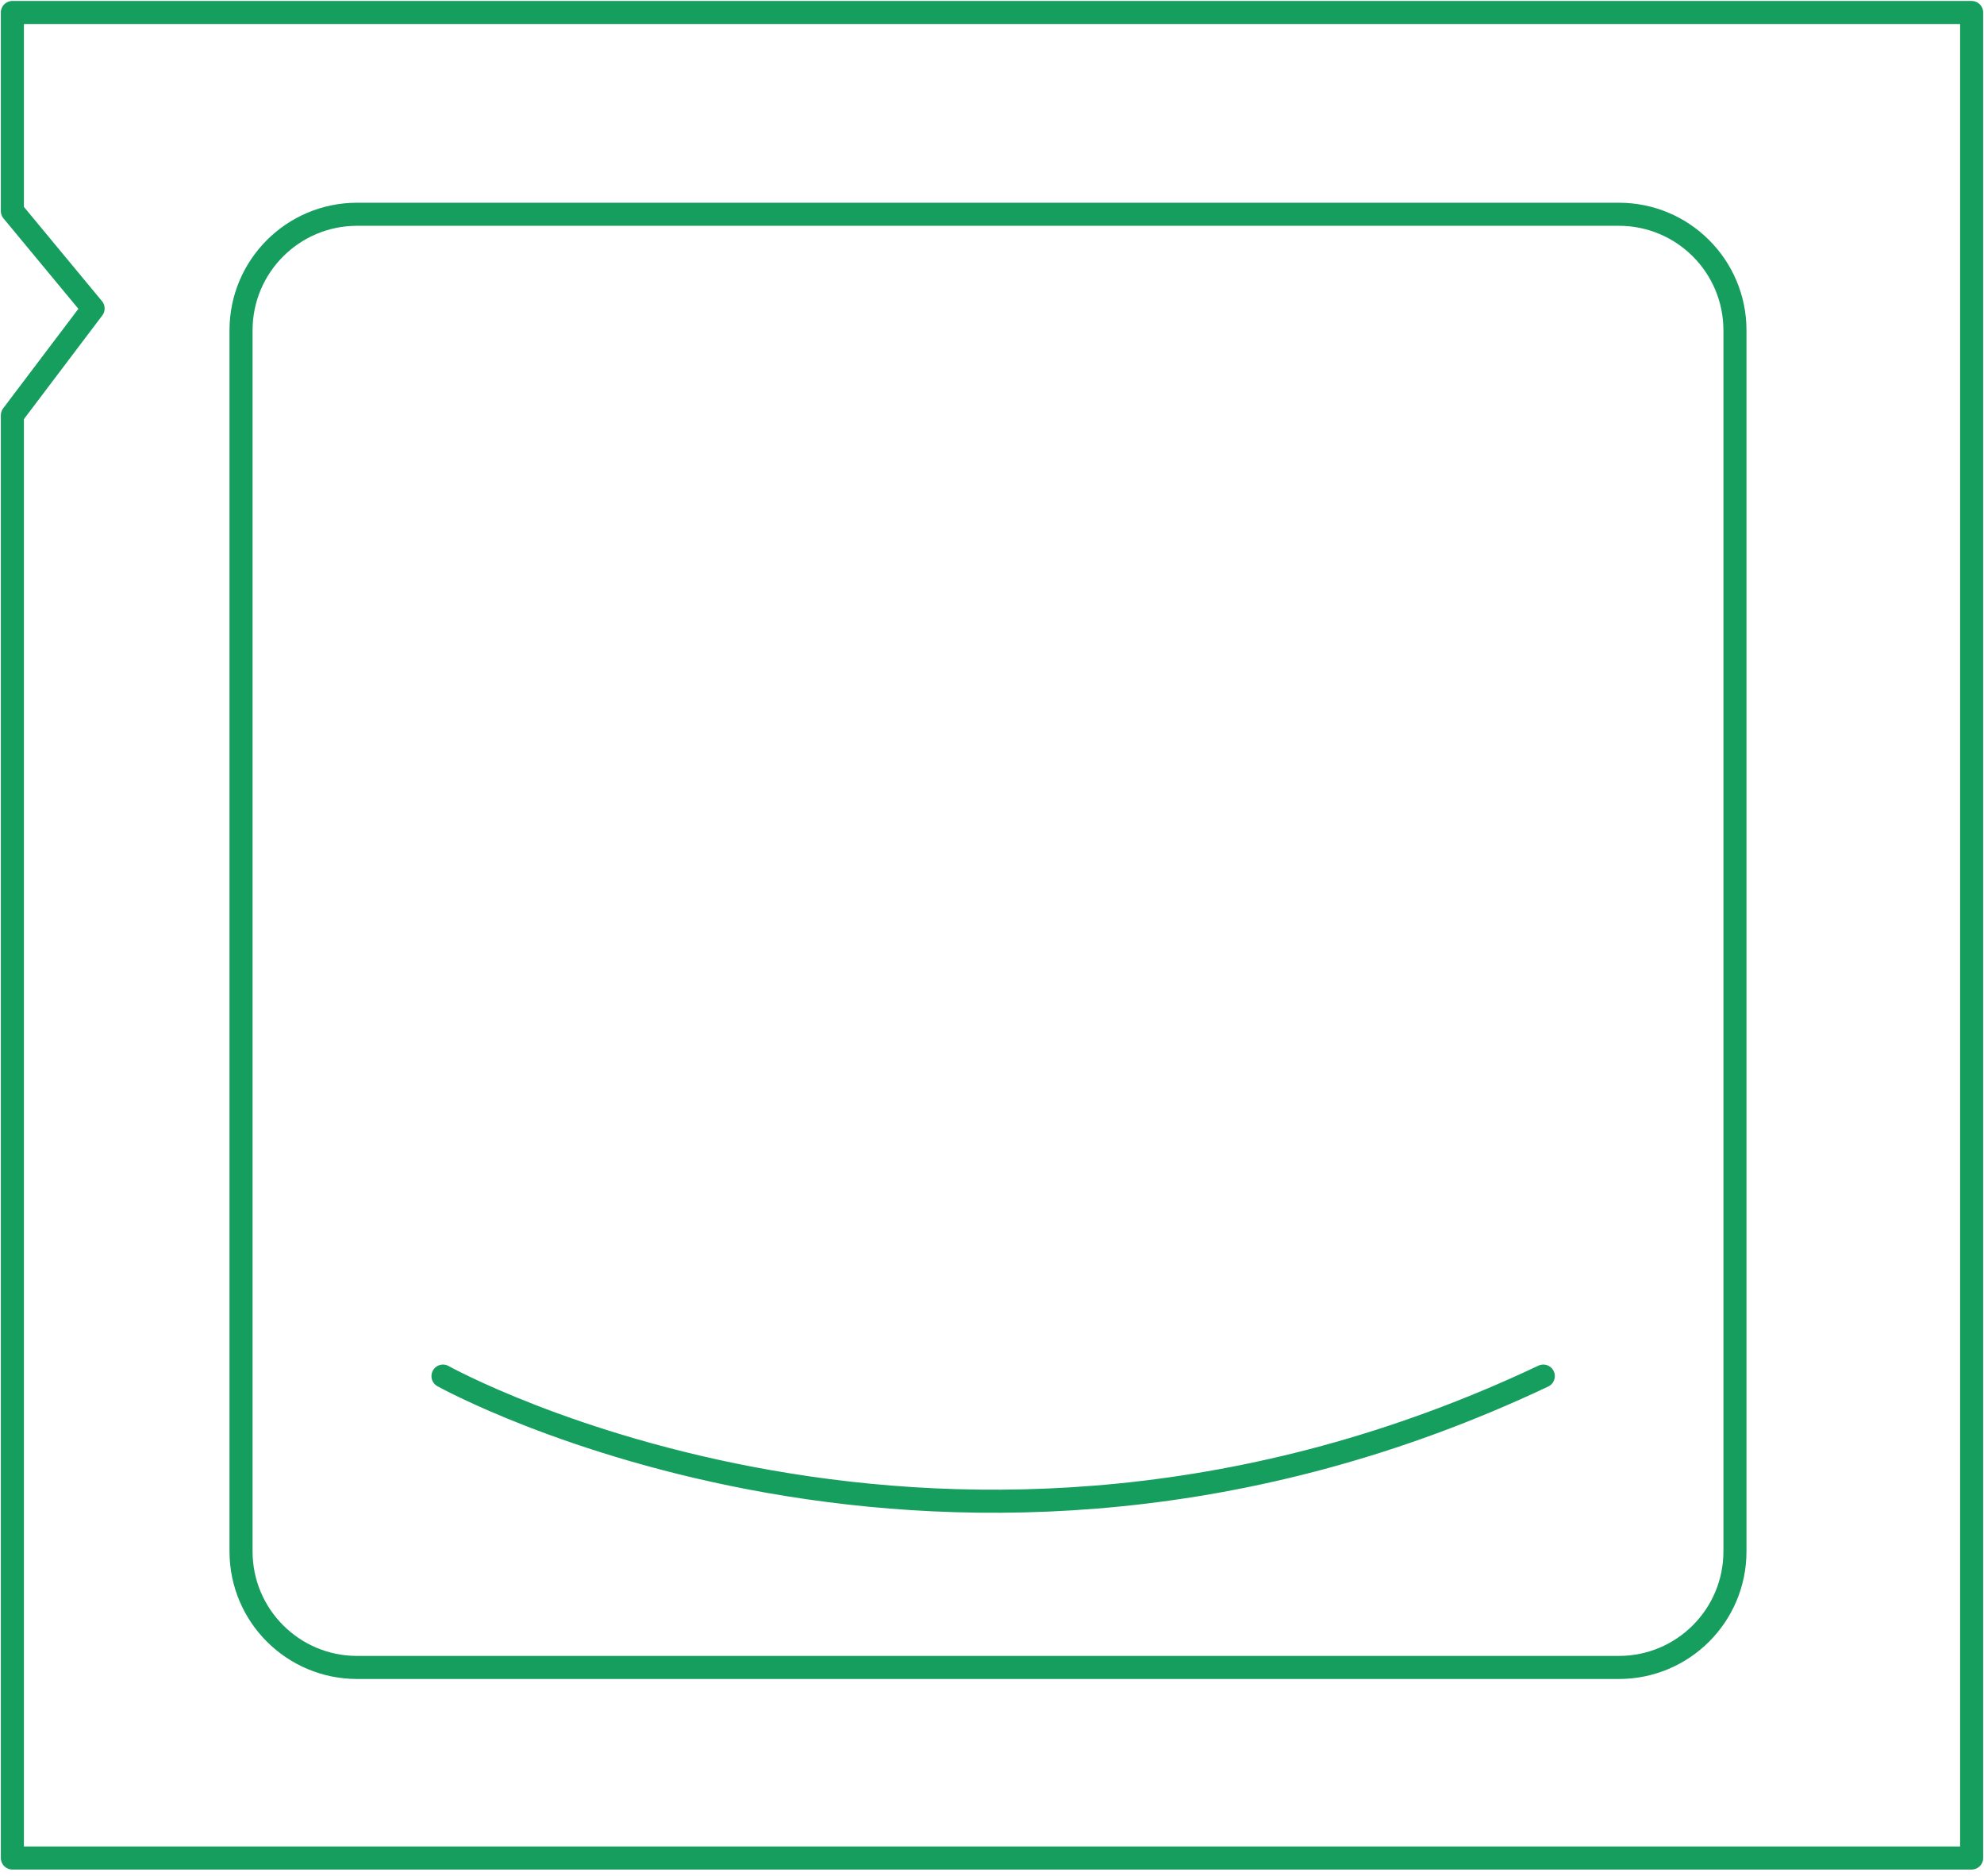 <svg width="129" height="122" viewBox="0 0 129 122" fill="none" xmlns="http://www.w3.org/2000/svg">
<path d="M0.805 0.812H128.196V120.812H0.805V27.001L6.053 20.059L0.805 13.723V0.812Z" stroke="#169E5F" stroke-width="1.5" stroke-miterlimit="10" stroke-linecap="round" stroke-linejoin="round"/>
<path d="M105.259 108.422H23.22C19.049 108.422 15.672 105.046 15.672 100.874V21.48C15.672 17.309 19.049 13.932 23.22 13.932H105.259C109.43 13.932 112.807 17.309 112.807 21.48V100.874C112.807 105.046 109.43 108.422 105.259 108.422Z" stroke="#169E5F" stroke-width="1.5" stroke-miterlimit="10" stroke-linecap="round" stroke-linejoin="round"/>
<path d="M28.803 89.478C28.803 89.478 61.641 107.785 100.345 89.478" stroke="#169E5F" stroke-width="1.5" stroke-miterlimit="10" stroke-linecap="round" stroke-linejoin="round"/>
</svg>
